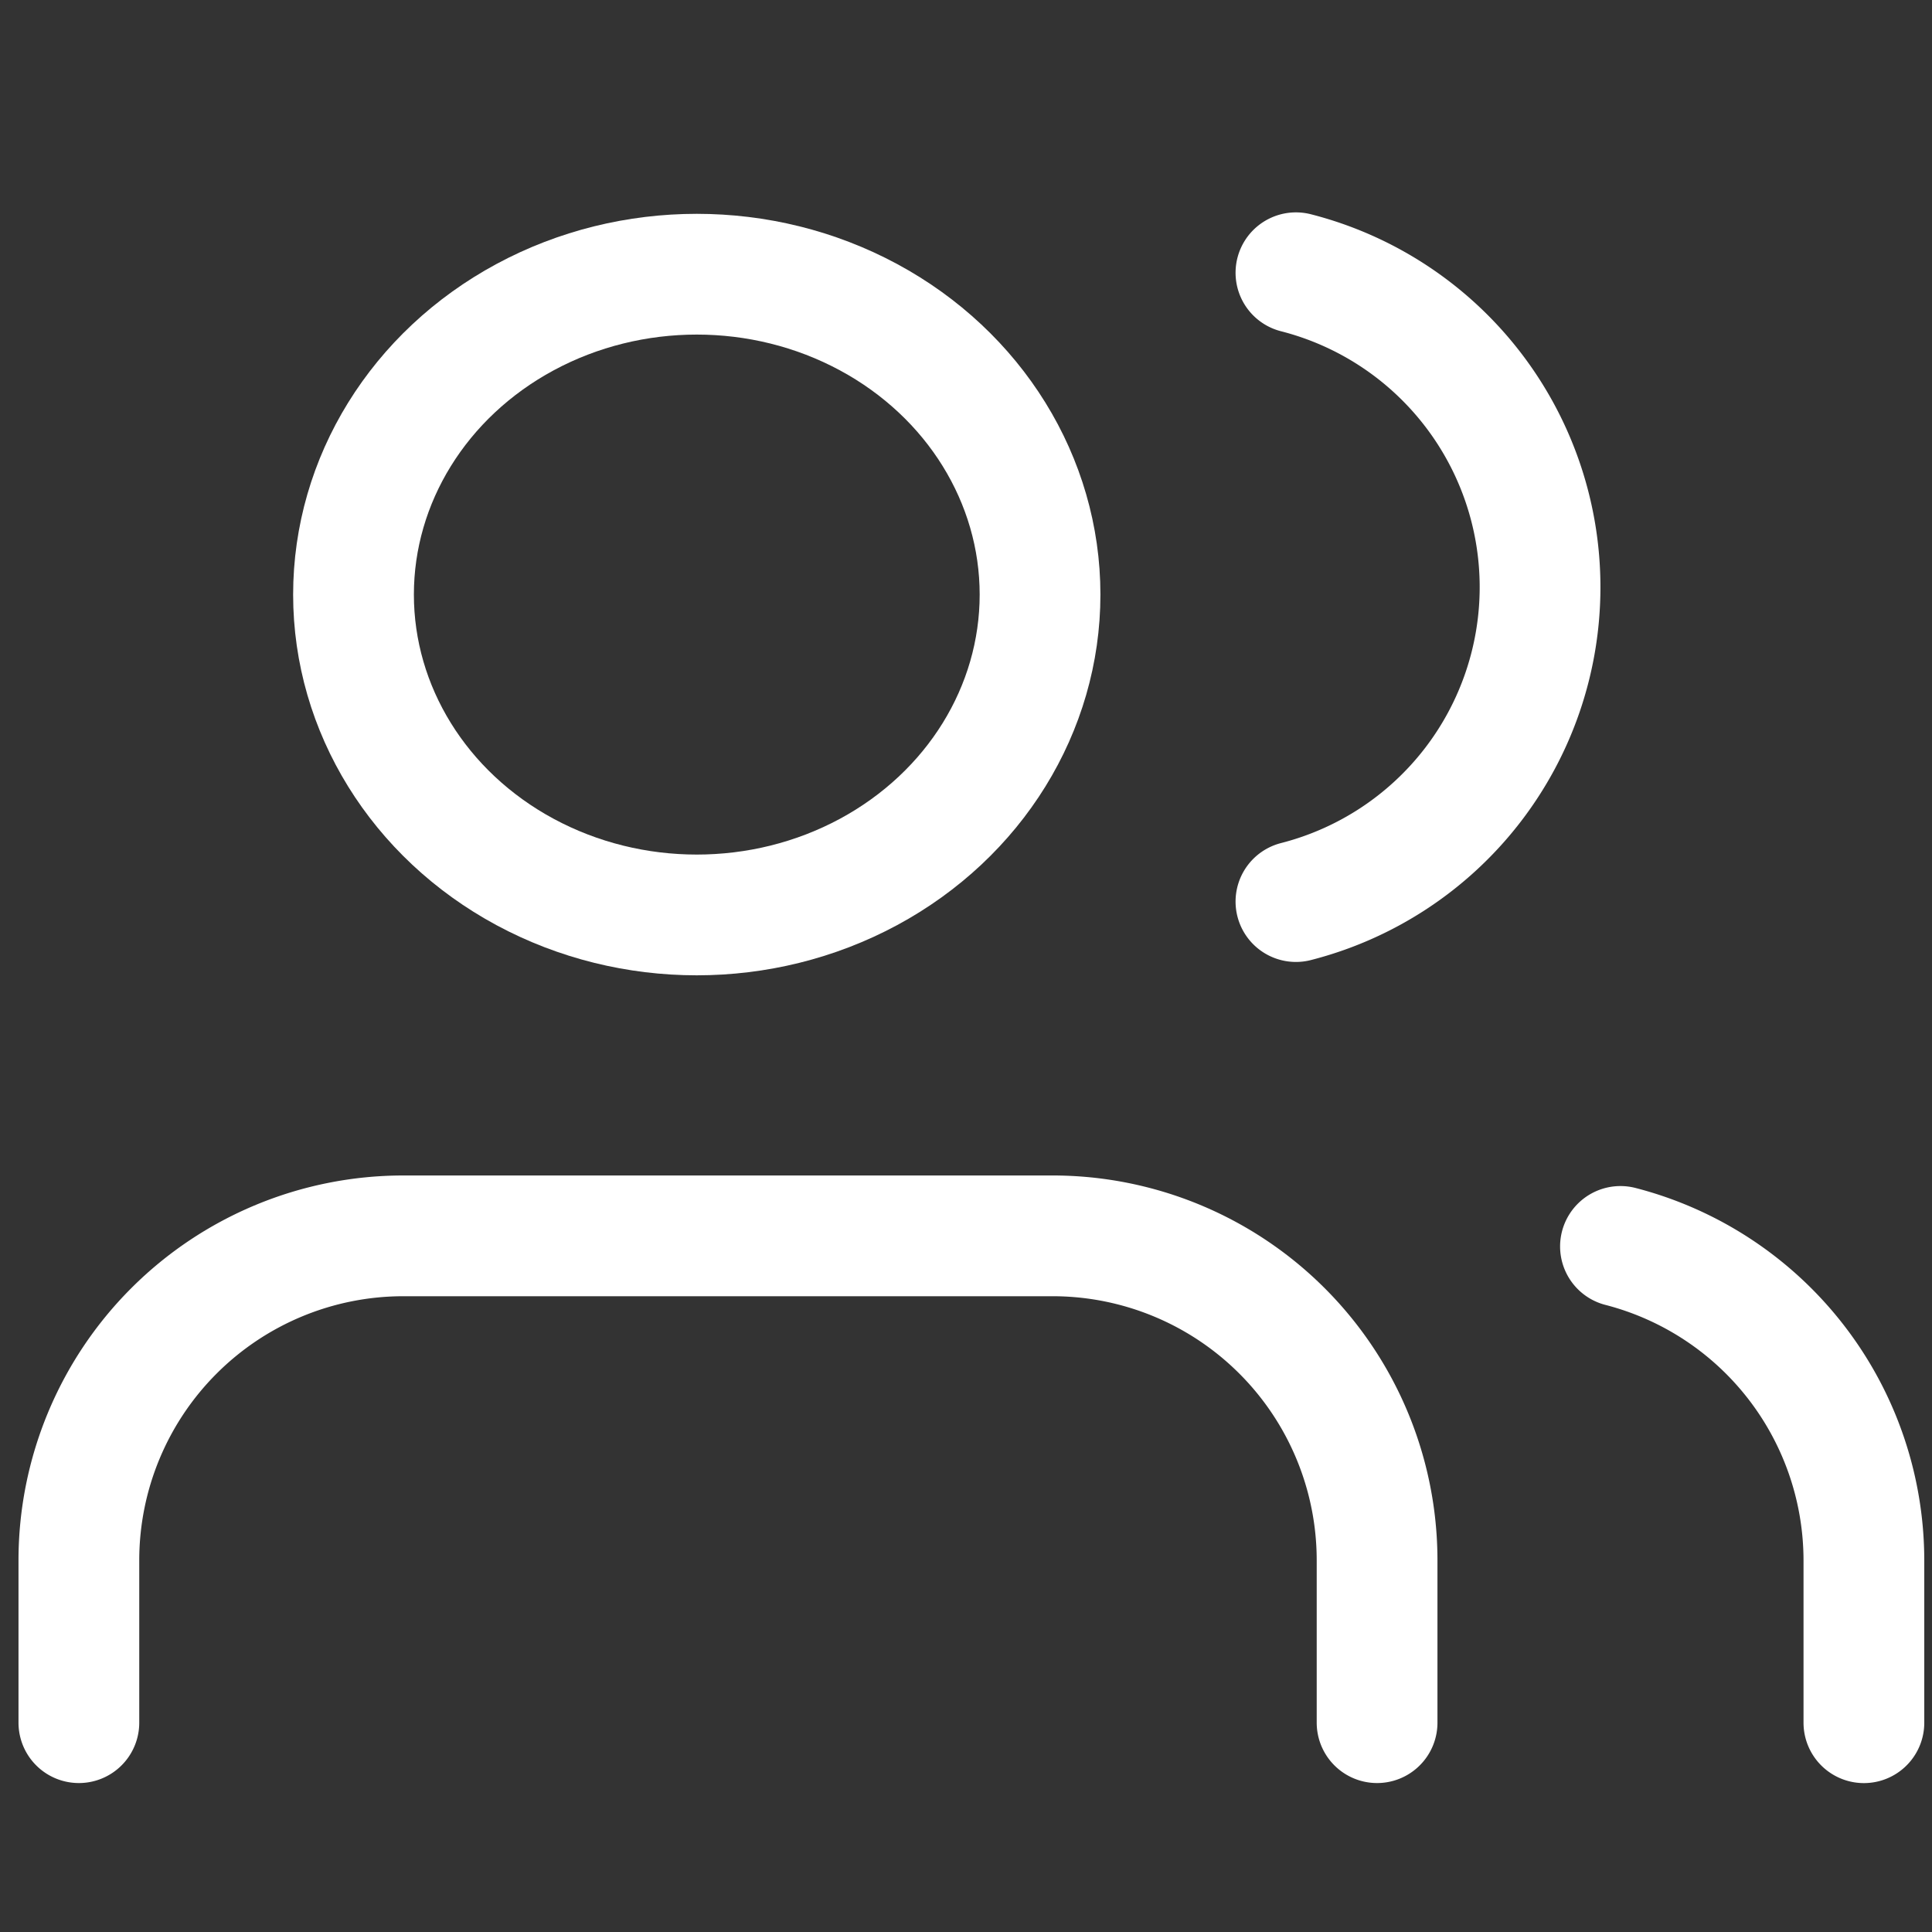 <?xml version="1.0" encoding="UTF-8"?> <svg xmlns="http://www.w3.org/2000/svg" xmlns:xlink="http://www.w3.org/1999/xlink" width="40" height="40" viewBox="0 0 40 40"><rect x="0" y="0" width="40" height="40" fill="#333333" stroke="none"/><defs><clipPath id="clip-diferenciais-mao-de-obra"><rect width="40" height="40"></rect></clipPath></defs><g id="diferenciais-mao-de-obra" clip-path="url(#clip-diferenciais-mao-de-obra)"><g id="Grupo_8088" data-name="Grupo 8088" transform="translate(0.633 2.417)"><path id="Caminho_7825" data-name="Caminho 7825" d="M27.878,25.079v-3.36A6.719,6.719,0,0,0,21.158,15H7.719A6.719,6.719,0,0,0,1,21.719v3.36" transform="translate(0 8.17)" fill="none" stroke="#fff" stroke-linecap="round" stroke-linejoin="round" stroke-width="2.5"></path><ellipse id="Elipse_299" data-name="Elipse 299" cx="7.107" cy="6.633" rx="7.107" ry="6.633" transform="translate(6.686 3.26)" fill="none" stroke="#fff" stroke-linecap="round" stroke-linejoin="round" stroke-width="2.5"></ellipse><path id="Caminho_7826" data-name="Caminho 7826" d="M25.04,24.991v-3.36A6.719,6.719,0,0,0,20,15.13" transform="translate(12.917 8.259)" fill="none" stroke="#fff" stroke-linecap="round" stroke-linejoin="round" stroke-width="2.5"></path><path id="Caminho_7827" data-name="Caminho 7827" d="M16,3.13a6.719,6.719,0,0,1,0,13.019" transform="translate(10.198 0.1)" fill="none" stroke="#fff" stroke-linecap="round" stroke-linejoin="round" stroke-width="2.5"></path></g></g></svg> 